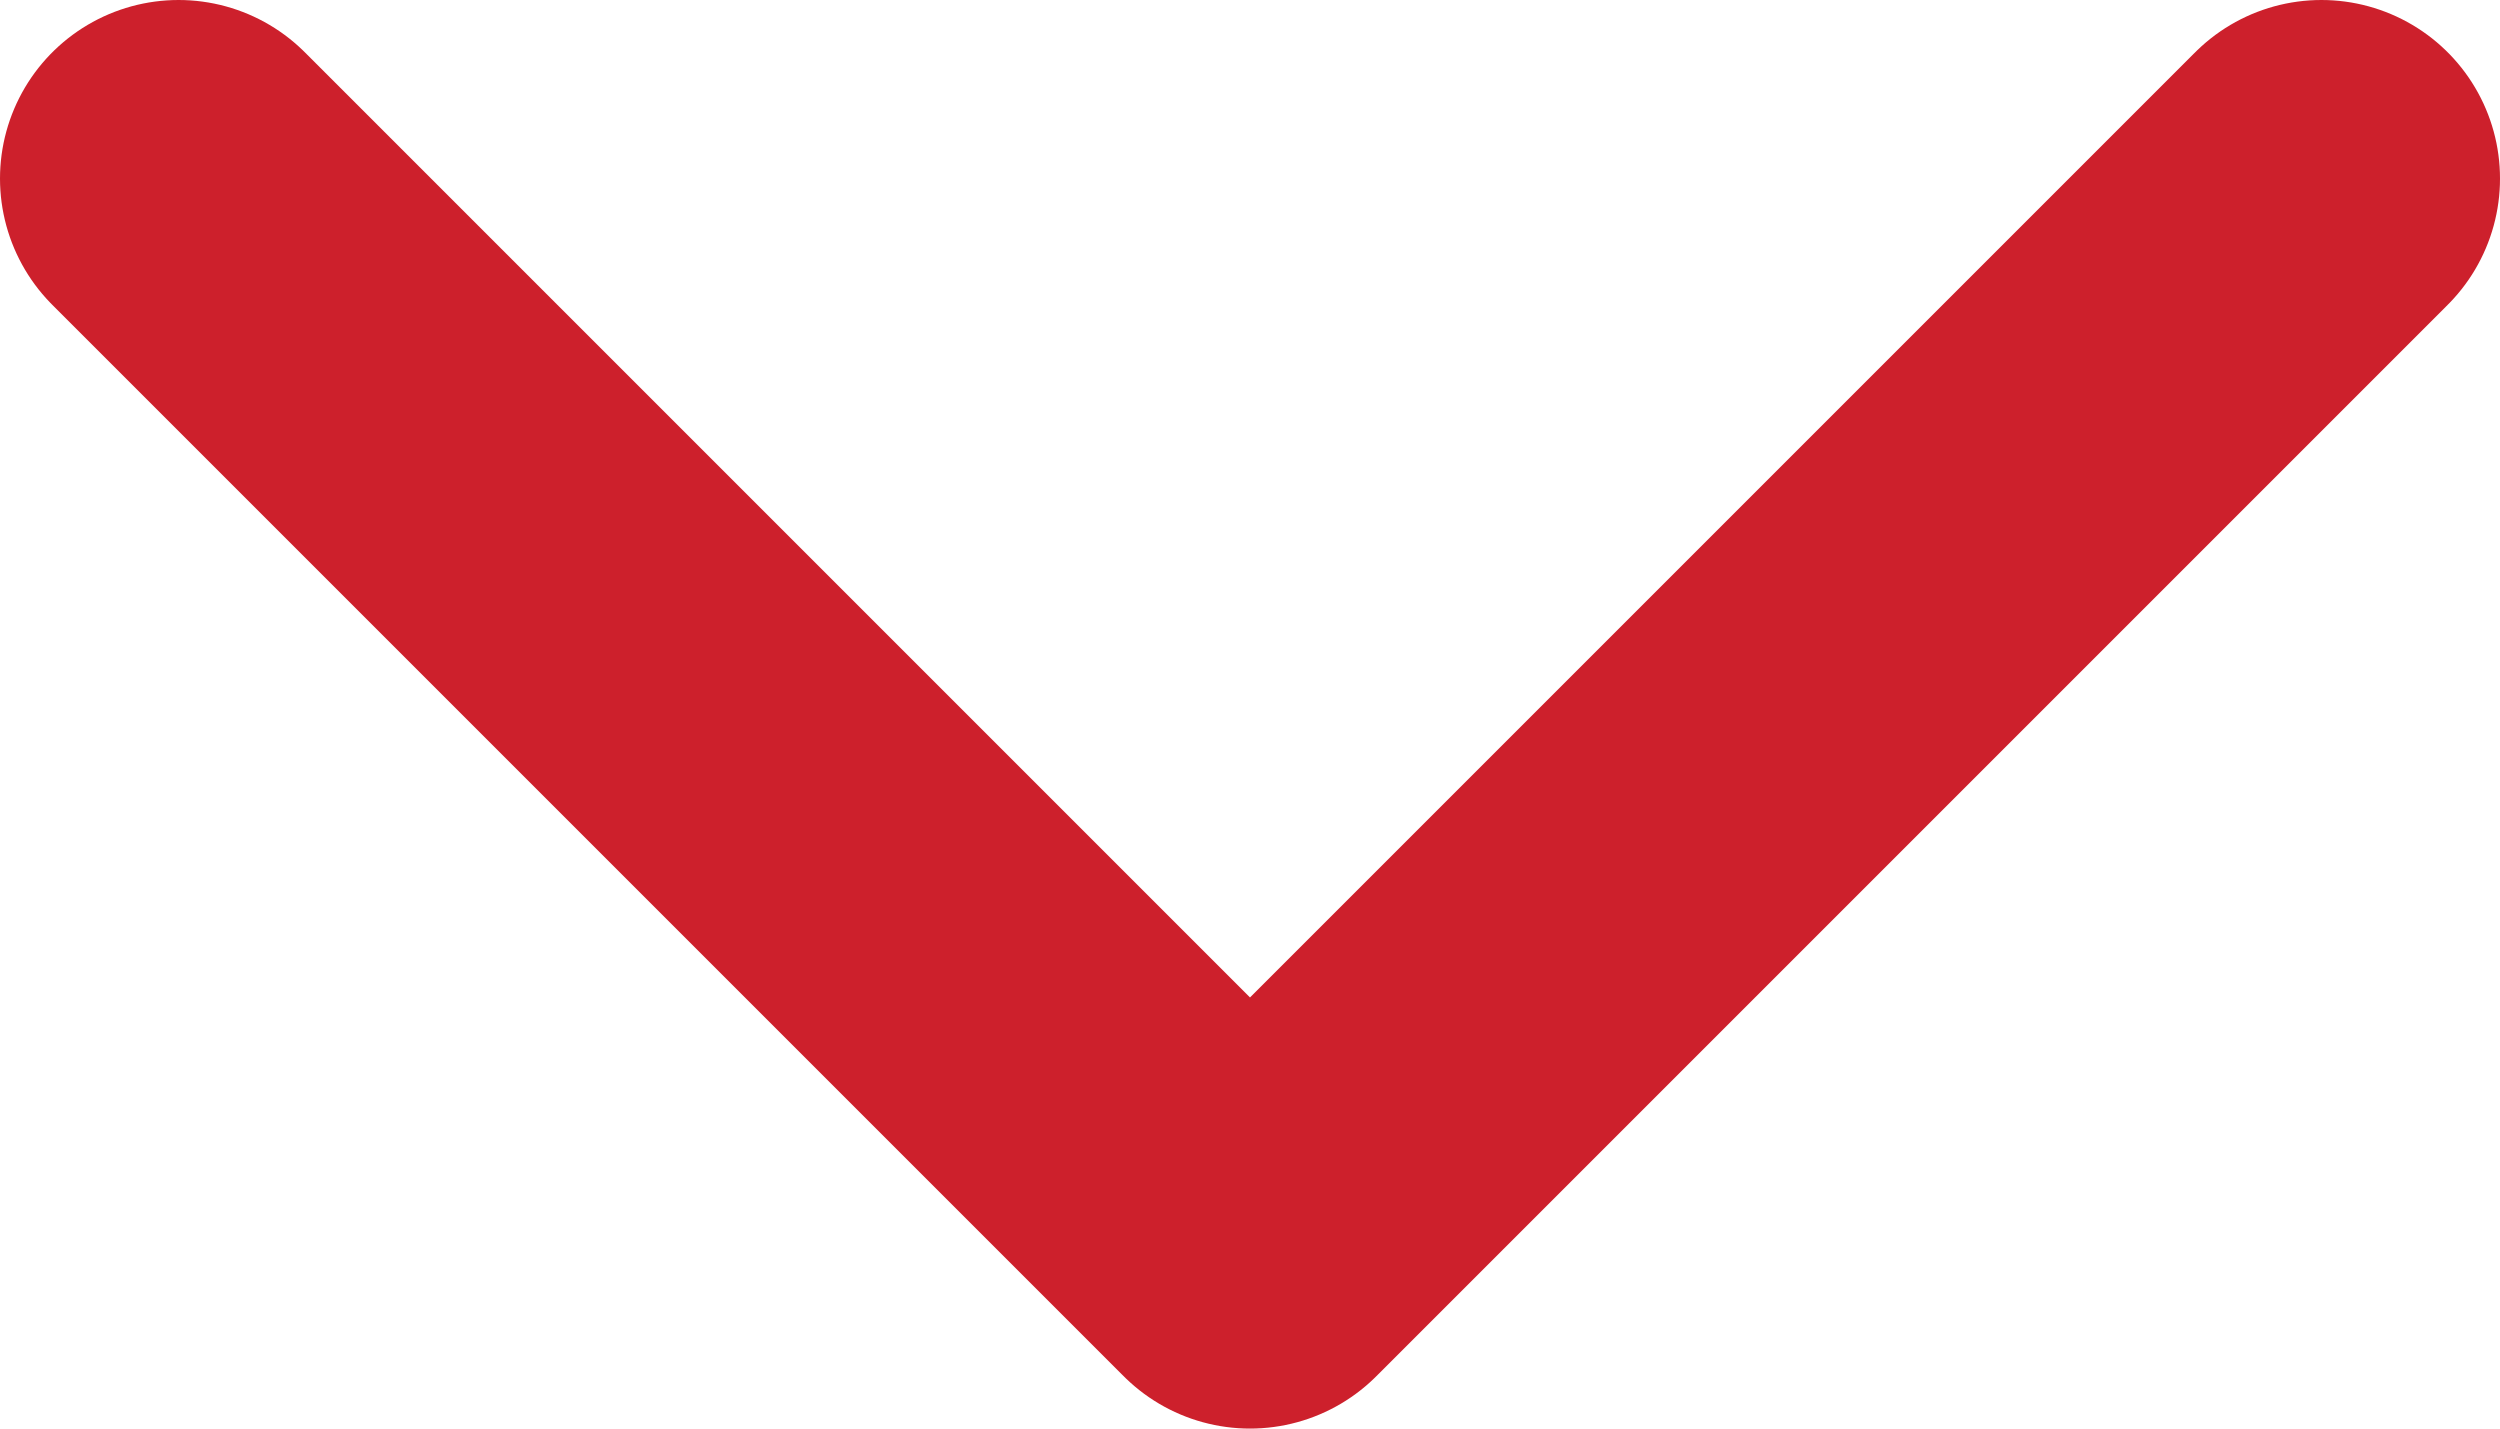 <svg width="14" height="8" viewBox="0 0 14 8" fill="none" xmlns="http://www.w3.org/2000/svg">
<path d="M1 1L7 7L13 1" stroke="#CD202C" stroke-width="2" stroke-linecap="round" stroke-linejoin="round"/>
</svg>
